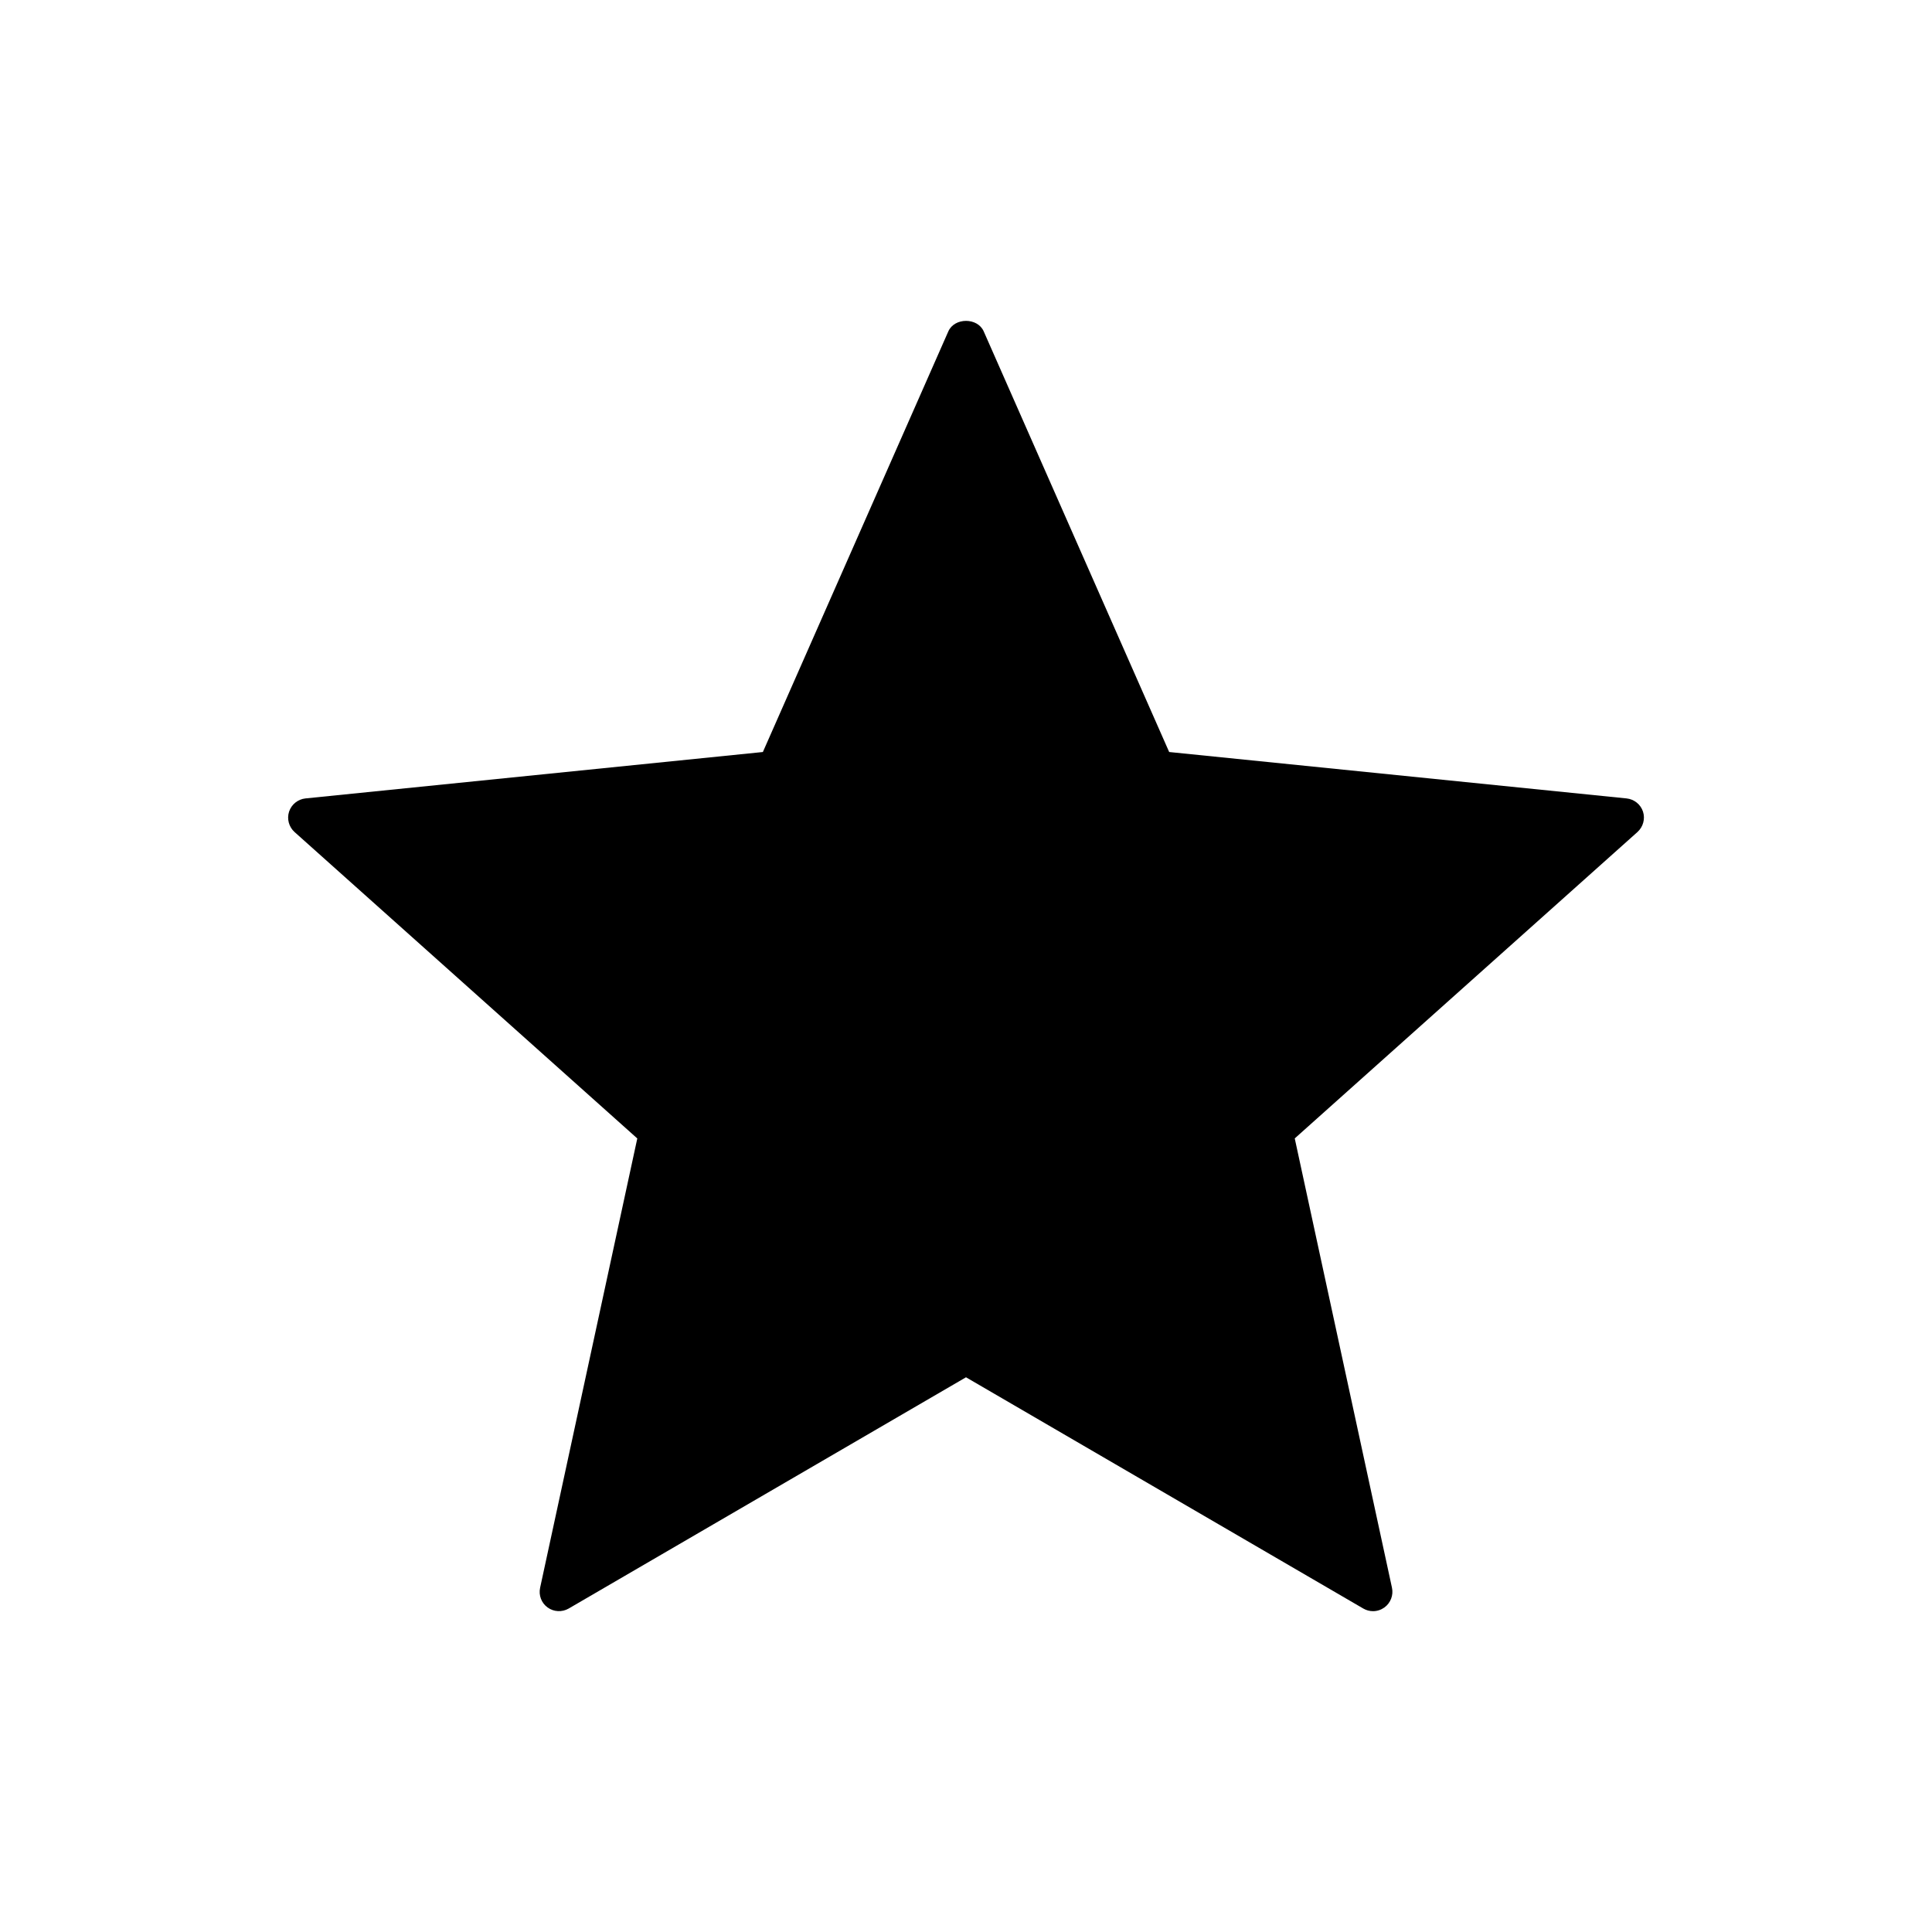 <?xml version="1.0" encoding="utf-8"?>
<!-- Generator: Adobe Illustrator 16.0.4, SVG Export Plug-In . SVG Version: 6.00 Build 0)  -->
<!DOCTYPE svg PUBLIC "-//W3C//DTD SVG 1.1//EN" "http://www.w3.org/Graphics/SVG/1.1/DTD/svg11.dtd">
<svg version="1.1" id="Layer_1" xmlns="http://www.w3.org/2000/svg" xmlns:xlink="http://www.w3.org/1999/xlink" x="0px" y="0px"
	 width="50px" height="50px" viewBox="0 0 50 50" enable-background="new 0 0 50 50" xml:space="preserve">
<path d="M42.378,21.532l-8.87,7.93l2.516,11.628c0.042,0.193-0.035,0.394-0.195,0.511c-0.087,0.062-0.19,0.096-0.294,0.096
	c-0.086,0-0.173-0.022-0.251-0.067L25,35.644l-10.283,5.985c-0.172,0.099-0.385,0.088-0.545-0.028
	c-0.16-0.115-0.236-0.315-0.194-0.51l2.515-11.628l-8.87-7.93c-0.147-0.133-0.203-0.34-0.142-0.527s0.228-0.322,0.425-0.343
	l11.837-1.201l4.8-10.887c0.16-0.361,0.755-0.361,0.915,0l4.8,10.887l11.837,1.201c0.197,0.021,0.364,0.153,0.426,0.343
	C42.581,21.193,42.525,21.398,42.378,21.532z"/>
</svg>
